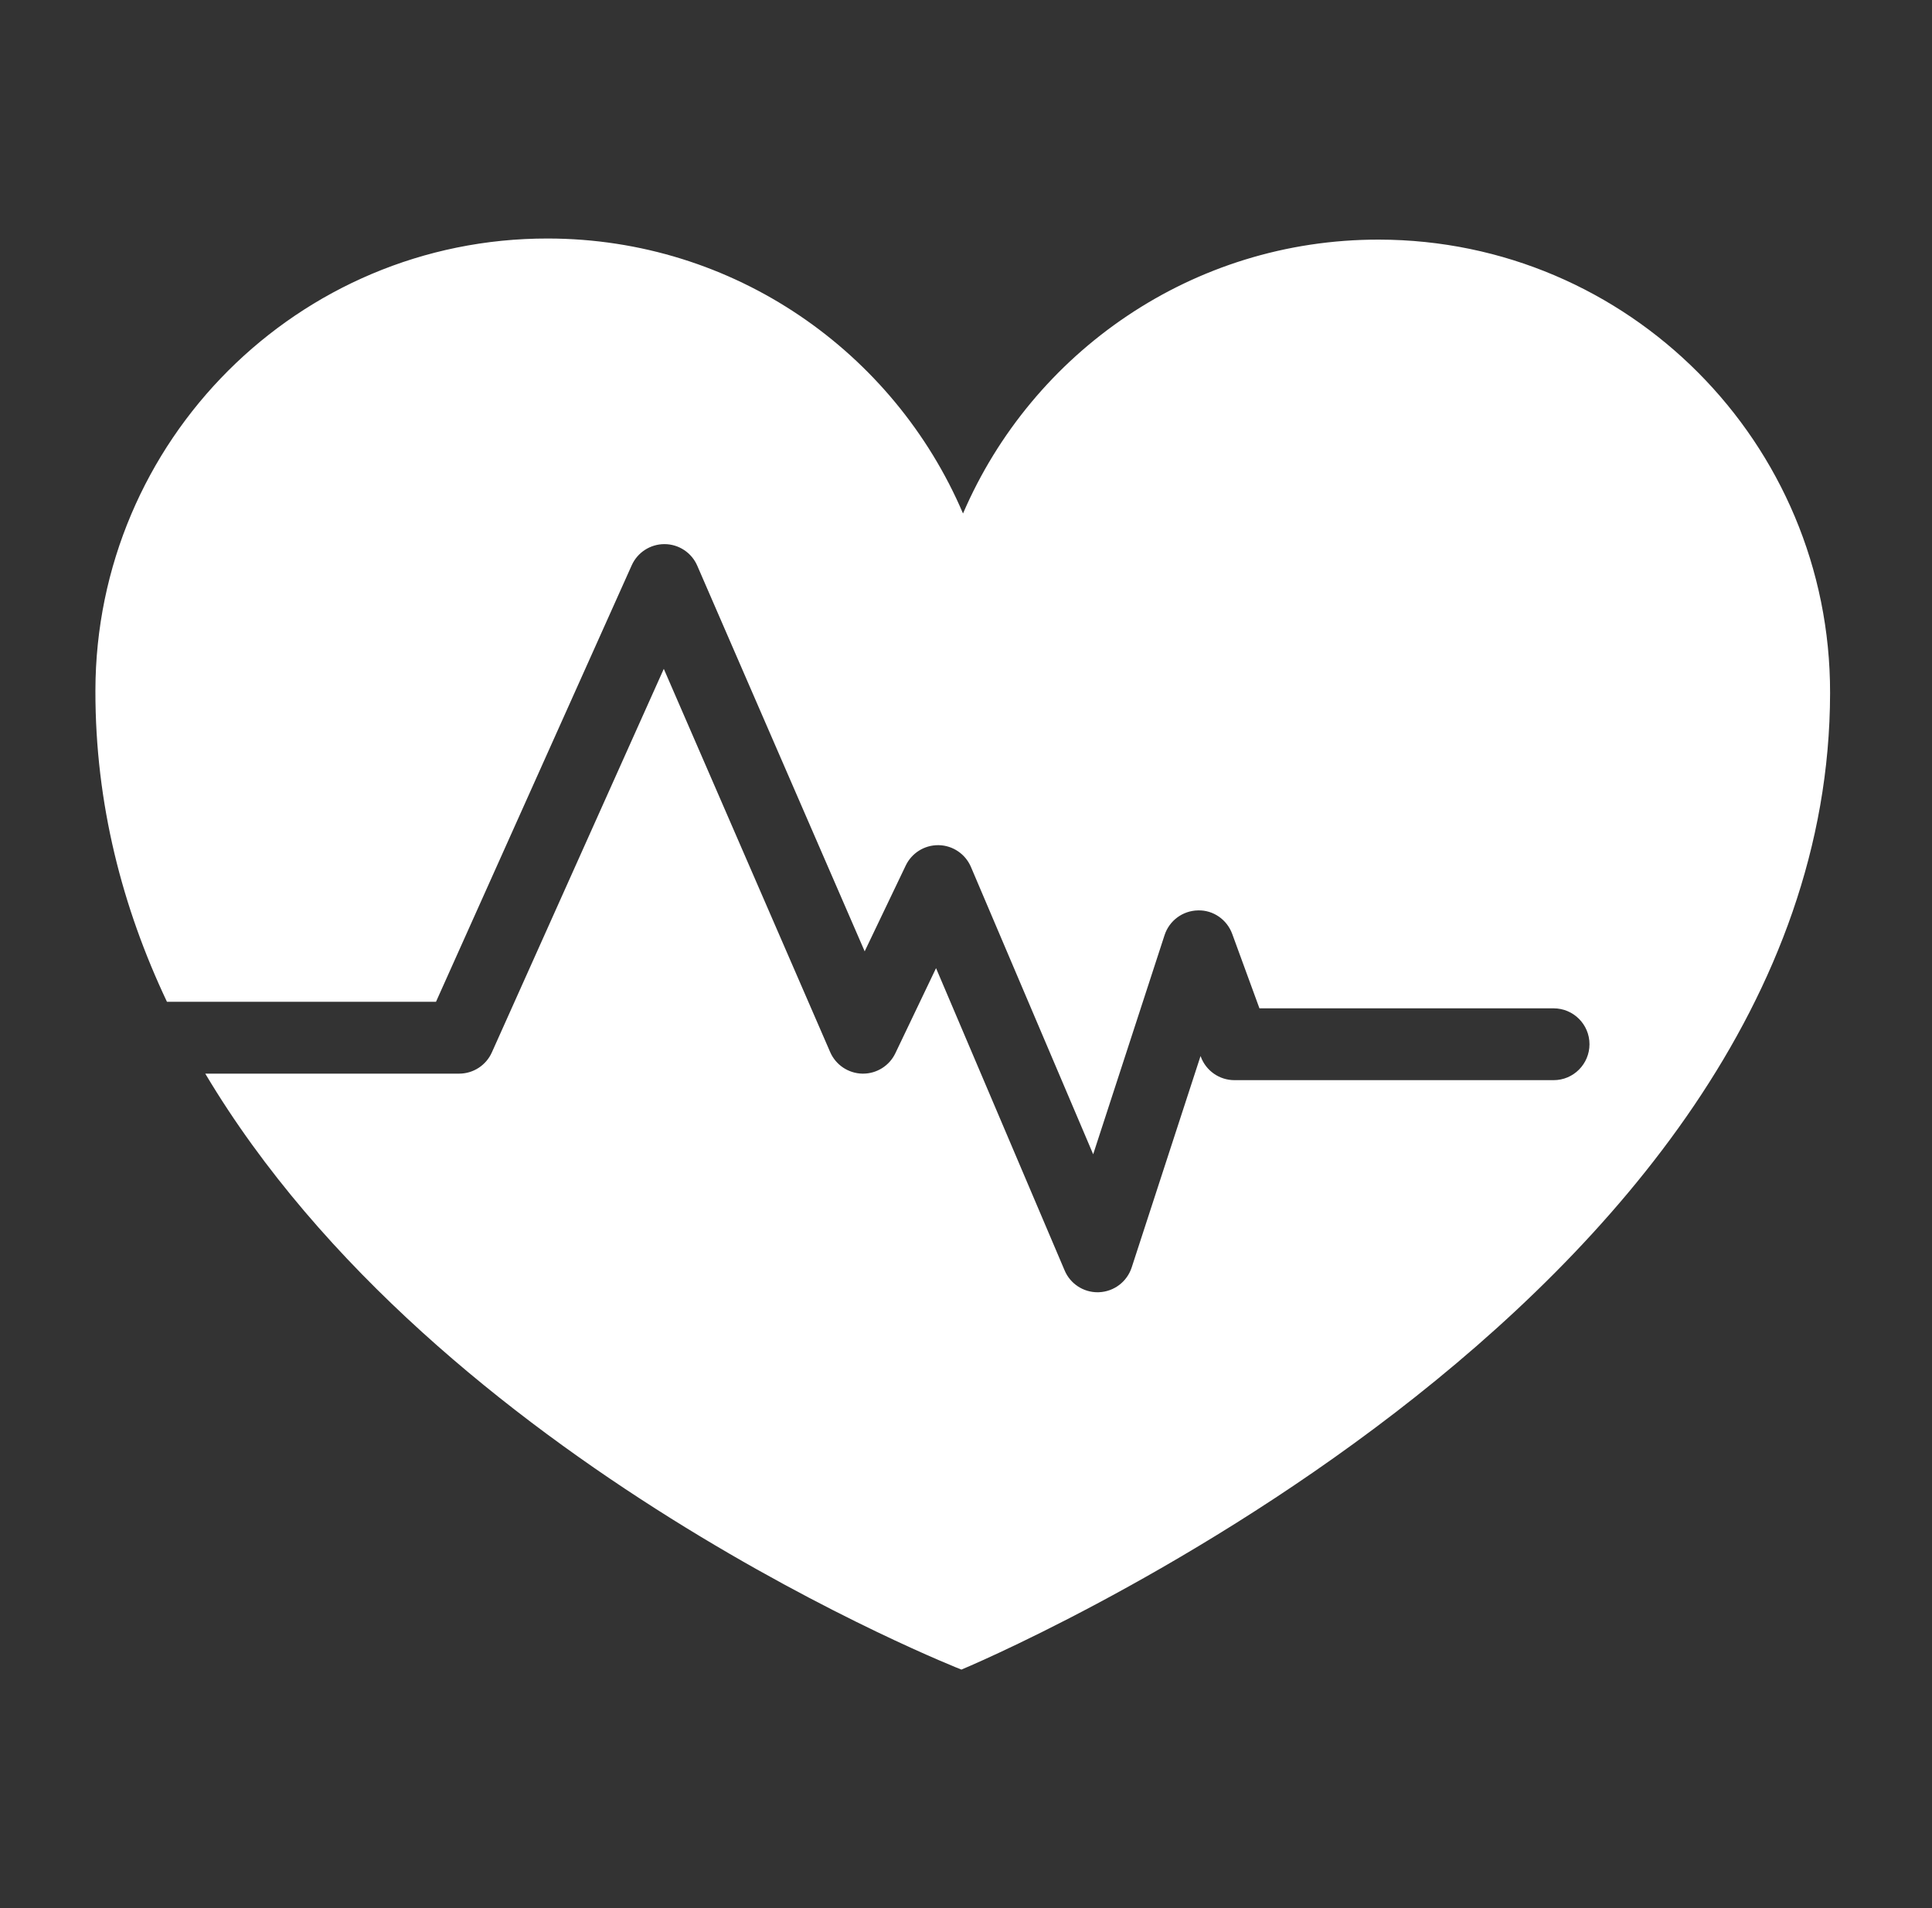 <svg width="81" height="80" viewBox="0 0 81 80" fill="none" xmlns="http://www.w3.org/2000/svg">
<rect x="0" y="0" width="81" height="80" fill="#333333" stroke="none"/>
<path d="M57.809 10.046C49.996 10.036 43.281 14.768 40.375 21.529C37.487 14.76 30.786 10.01 22.972 10C12.508 9.985 4.015 18.472 4 28.956C3.993 33.703 5.131 38.053 7 42.002H18.279L26.485 23.701C26.727 23.161 27.265 22.813 27.857 22.813C27.86 22.813 27.865 22.813 27.865 22.813C28.46 22.816 28.996 23.171 29.233 23.718L36.252 39.886L37.972 36.291C38.222 35.767 38.75 35.435 39.327 35.435C39.338 35.435 39.348 35.435 39.36 35.435C39.95 35.448 40.477 35.807 40.708 36.35L45.832 48.395L48.824 39.209C49.021 38.599 49.585 38.182 50.225 38.17C50.863 38.149 51.443 38.555 51.662 39.158L52.803 42.276H65.137C65.966 42.276 66.64 42.95 66.64 43.78C66.64 44.611 65.968 45.287 65.137 45.287H51.753C51.123 45.287 50.559 44.892 50.342 44.299L50.334 44.274L47.446 53.141C47.251 53.737 46.709 54.15 46.082 54.178C46.061 54.18 46.038 54.18 46.016 54.18C45.416 54.18 44.87 53.822 44.635 53.265L39.244 40.591L37.538 44.159C37.288 44.682 36.76 45.014 36.183 45.014C36.173 45.014 36.165 45.014 36.155 45.014C35.567 45.002 35.039 44.649 34.805 44.109L27.83 28.043L20.62 44.126C20.378 44.666 19.84 45.014 19.248 45.014H8.606C18.38 61.415 40.308 70 40.308 70C40.308 70 76.693 54.895 76.727 29.055C76.744 18.57 68.272 10.059 57.809 10.046Z" fill="white"/>
</svg>
